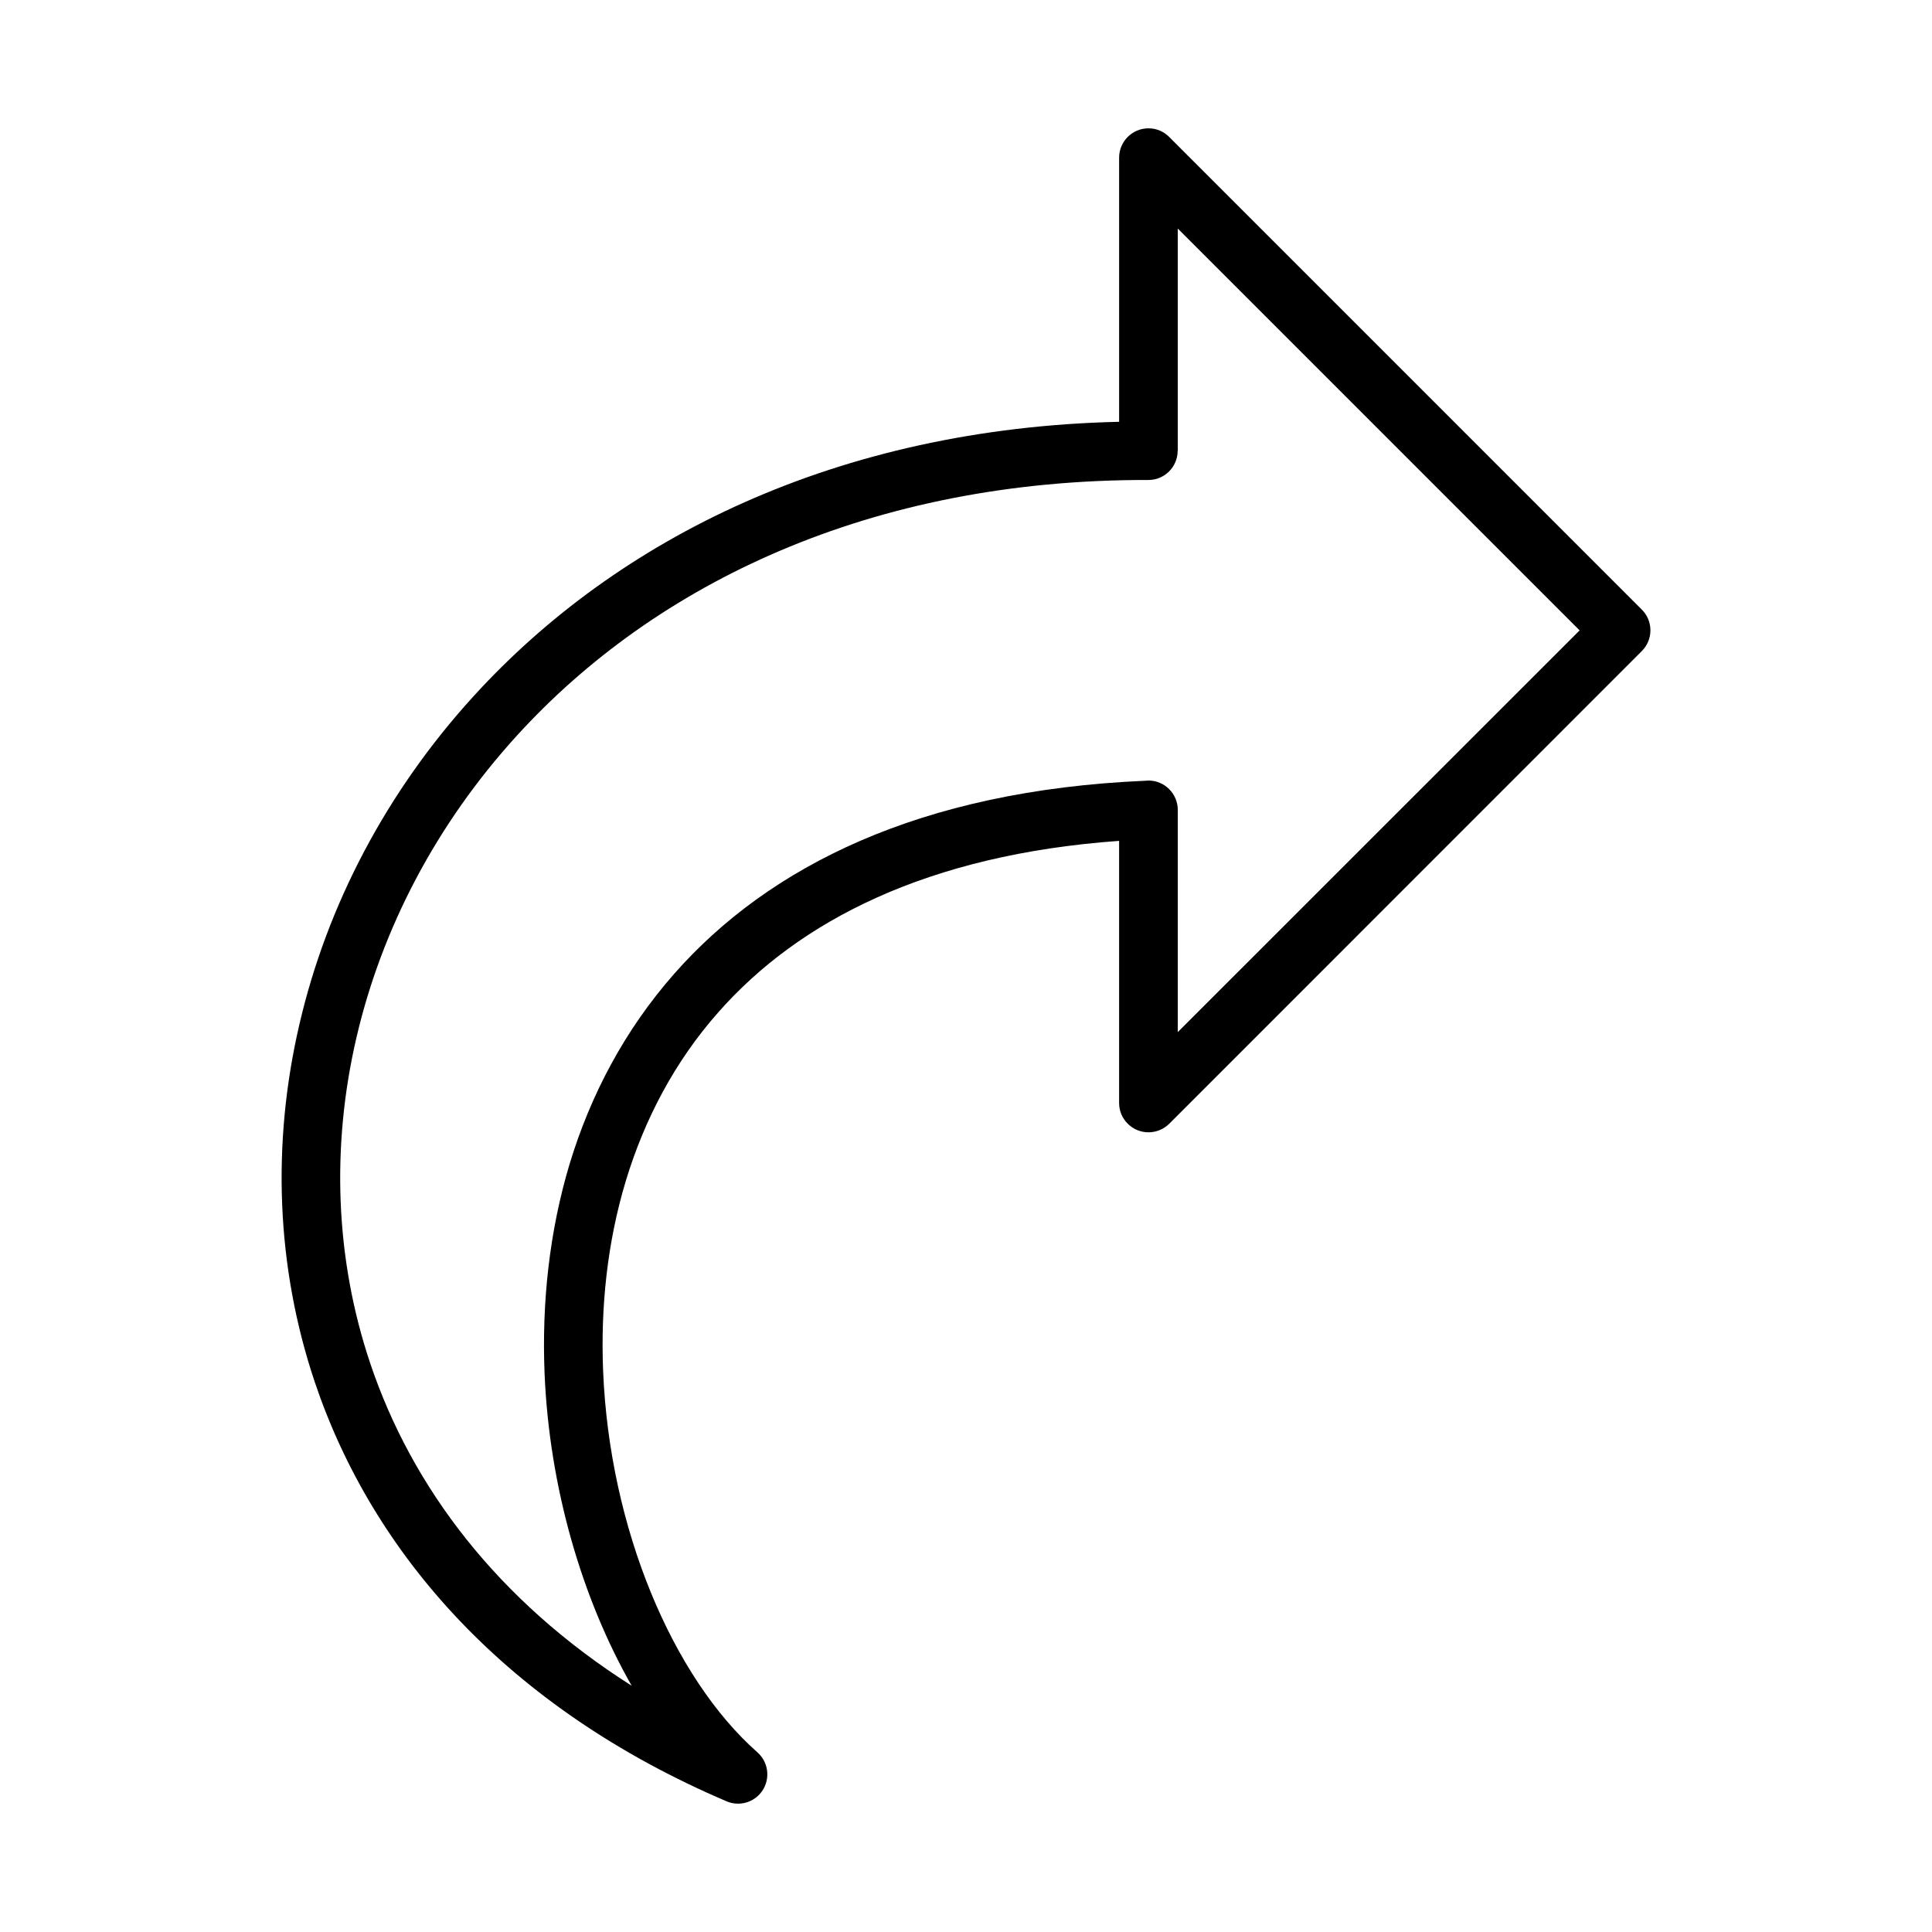 <?xml version="1.0" encoding="UTF-8"?>
<!DOCTYPE svg PUBLIC "-//W3C//DTD SVG 1.1//EN" "http://www.w3.org/Graphics/SVG/1.1/DTD/svg11.dtd">
<!-- Creator: CorelDRAW 2020 (64 Bit) -->
<svg xmlns="http://www.w3.org/2000/svg" xml:space="preserve" width="263px" height="263px" version="1.1" style="shape-rendering:geometricPrecision; text-rendering:geometricPrecision; image-rendering:optimizeQuality; fill-rule:evenodd; clip-rule:evenodd"
viewBox="0 0 163.66 163.66"
 xmlns:xlink="http://www.w3.org/1999/xlink"
 xmlns:xodm="http://www.corel.com/coreldraw/odm/2003">
 <defs>
  <style type="text/css">
   <![CDATA[
    .fil0 {fill:none}
    .fil1 {fill:black;fill-rule:nonzero}
   ]]>
  </style>
 </defs>
 <g id="Camada_x0020_1">
  <g id="_2043603499600">
   <rect class="fil0" width="163.66" height="163.66"/>
   <path class="fil1" d="M99.09 11.65l39.99 39.99c0.97,0.97 0.97,2.54 0,3.51l-40.03 40.04c-0.98,0.97 -2.55,0.97 -3.52,0 -0.49,-0.49 -0.73,-1.12 -0.73,-1.76l0 -22.2c-16.21,1.16 -27.11,6.76 -33.96,14.53 -3.71,4.2 -6.25,9.08 -7.82,14.25 -1.58,5.22 -2.15,10.72 -1.93,16.12 0.54,13.33 5.9,25.99 13.08,32.32 1.02,0.91 1.11,2.48 0.21,3.5 -0.73,0.82 -1.87,1.05 -2.83,0.64 -18.65,-7.96 -29.99,-20.98 -34.88,-35.5 -3.3,-9.81 -3.65,-20.29 -1.3,-30.35 2.33,-10.03 7.34,-19.65 14.76,-27.78 12.16,-13.34 30.78,-22.68 54.67,-23.23l0 -22.37c0,-1.37 1.11,-2.49 2.49,-2.49 0.71,0 1.35,0.3 1.8,0.78zm34.72 41.75l-34.04 -34.04 0 18.82 -0.01 0c0,1.37 -1.11,2.48 -2.47,2.48 -23.55,-0.06 -41.79,8.8 -53.49,21.64 -6.84,7.5 -11.45,16.35 -13.6,25.57 -2.14,9.18 -1.83,18.73 1.17,27.64 3.52,10.46 10.77,20.08 22.14,27.29 -4.19,-7.34 -6.98,-16.78 -7.38,-26.48 -0.24,-5.94 0.4,-12 2.13,-17.75 1.76,-5.79 4.64,-11.3 8.87,-16.1 8.01,-9.08 20.79,-15.5 39.84,-16.33l0.32 -0.02c1.37,0 2.48,1.12 2.48,2.49l0 18.82 34.04 -34.03z"/>
  </g>
 </g>
</svg>
